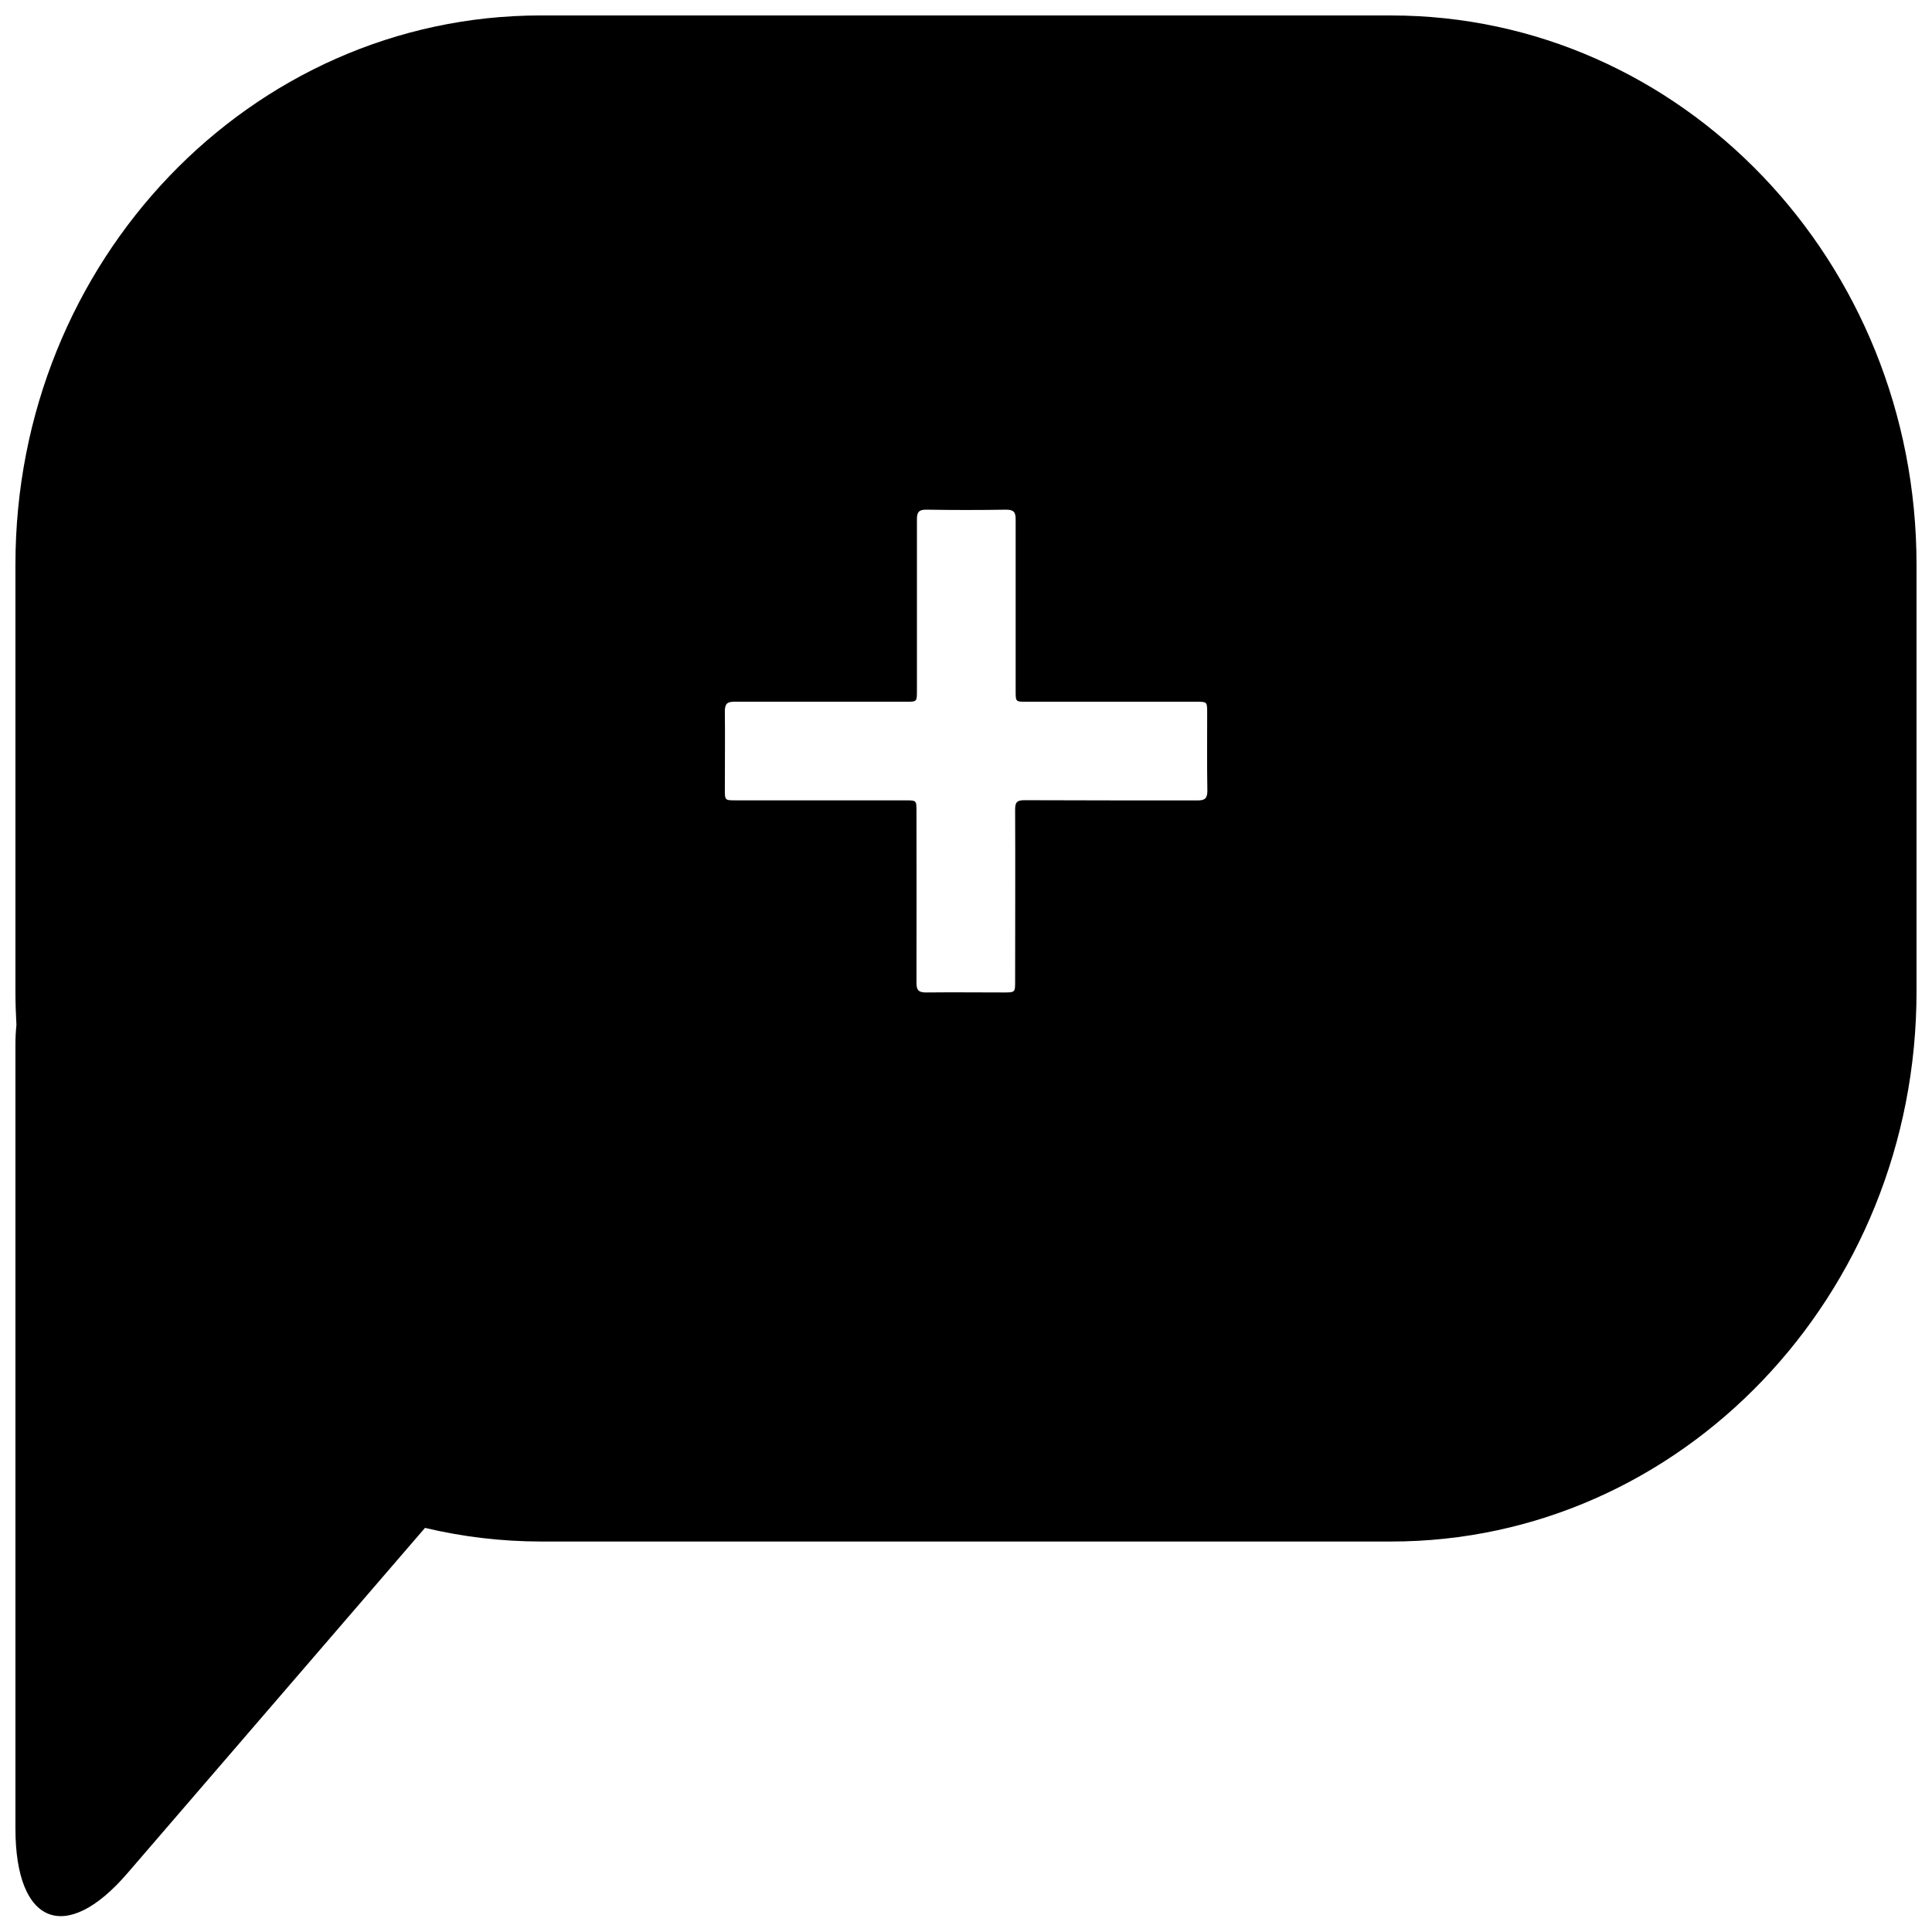 <?xml version="1.0" encoding="UTF-8"?>
<!-- Uploaded to: ICON Repo, www.svgrepo.com, Generator: ICON Repo Mixer Tools -->
<svg width="800px" height="800px" version="1.1" viewBox="144 144 512 512" xmlns="http://www.w3.org/2000/svg">
 <defs>
  <clipPath id="a">
   <path d="m148.09 148.09h503.81v503.81h-503.81z"/>
  </clipPath>
 </defs>
 <g clip-path="url(#a)">
  <path d="m512.67 148.09h-225.34c-76.902 0-139.24 65.094-139.24 145.52v113.16c0 2.953 0.098 5.902 0.266 8.855-0.176 1.672-0.266 3.356-0.266 5.039v207.91c0 25.465 13.332 30.828 29.637 11.898l78.898-91.562v-0.004c10.059 2.387 20.363 3.598 30.703 3.613h225.34c76.898 0 139.23-65.289 139.23-145.71v-113.16c0-80.461-62.336-145.55-139.23-145.55zm-51.297 208.03c-15.301 0-30.613 0-45.914-0.059-1.969 0-2.449 0.582-2.441 2.488 0.07 15.172 0 30.336 0 45.512 0 2.875 0 2.953-2.902 2.953-6.887 0-13.824-0.078-20.742 0-2.035 0-2.5-0.719-2.5-2.566 0.051-15.172 0-30.336 0-45.512 0-2.824 0-2.832-2.856-2.832l-45.023-0.004c-2.894 0-2.902 0-2.902-2.894 0-6.887 0.078-13.824 0-20.742 0-2.066 0.746-2.5 2.578-2.5h45.512c2.805 0 2.805 0 2.812-2.856v-22.348-23.152c0-1.898 0.543-2.566 2.527-2.539 7.047 0.117 14.09 0.117 21.137 0 2.047 0 2.5 0.727 2.5 2.578v45.512c0 2.805 0 2.812 2.856 2.812l44.996 0.004c2.894 0 2.894 0 2.902 2.894 0 6.887-0.07 13.824 0.051 20.742-0.004 2.047-0.75 2.519-2.59 2.508z"/>
 </g>
</svg>